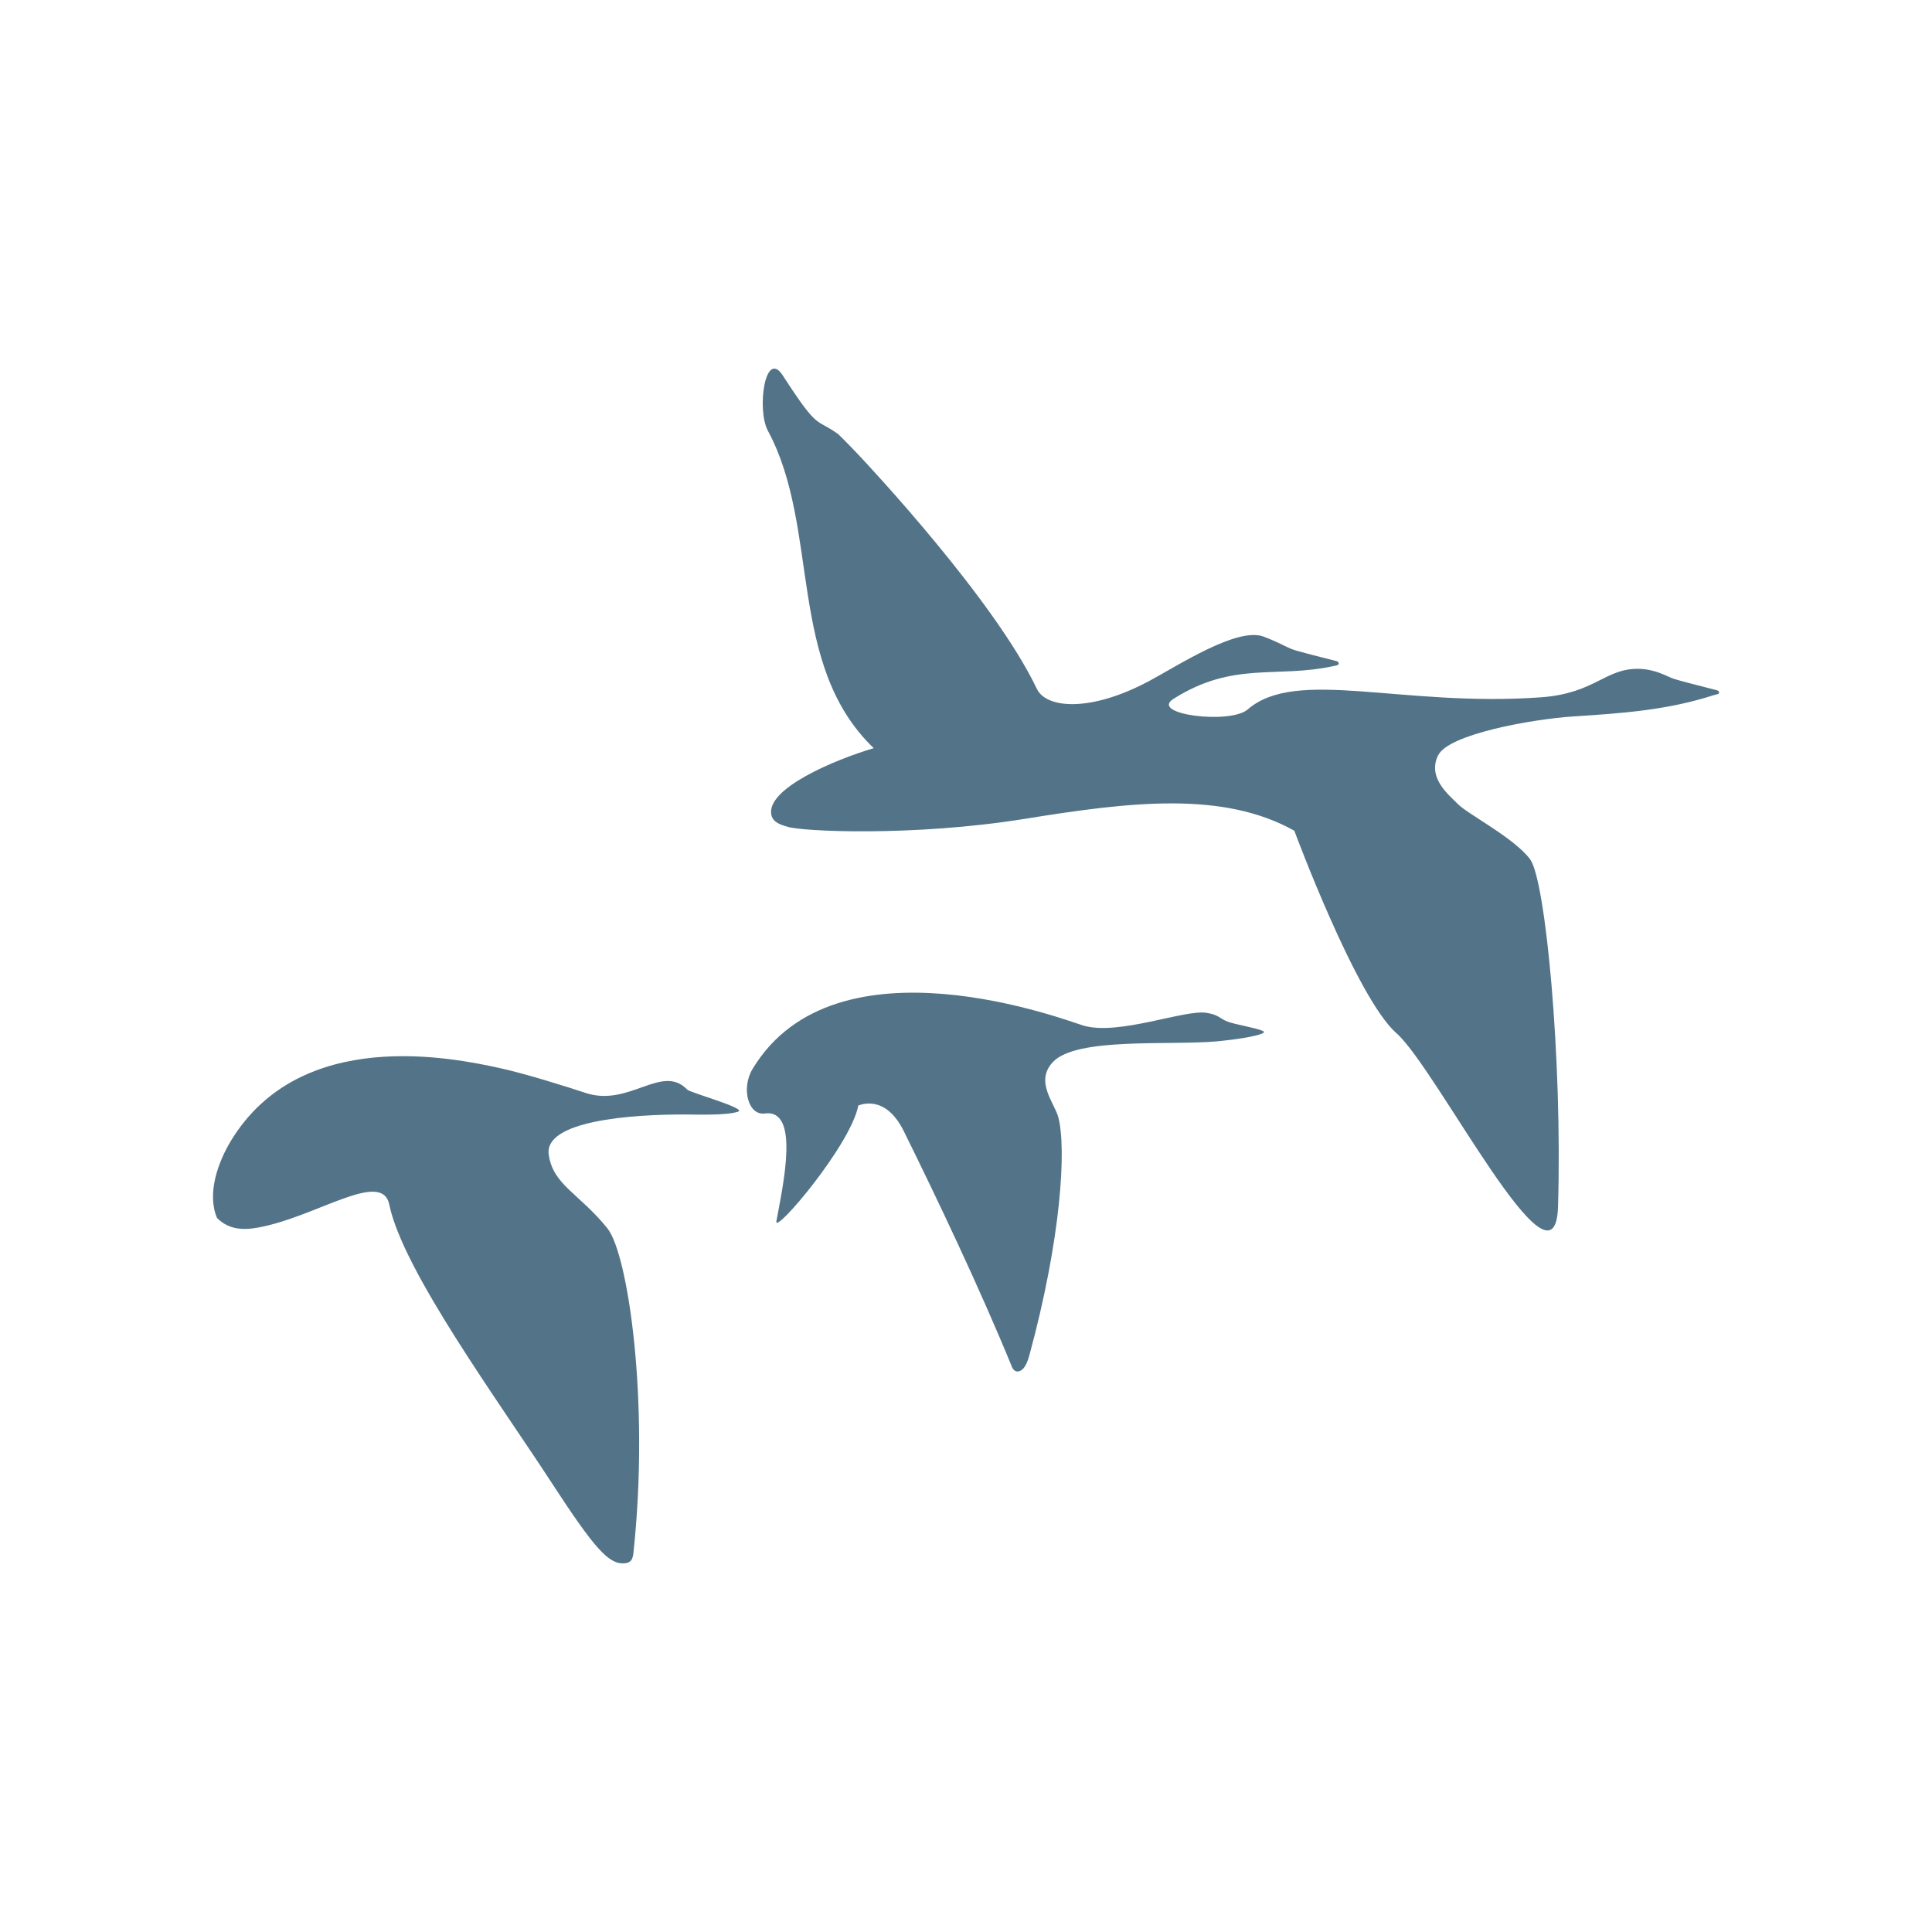 <?xml version="1.0" encoding="UTF-8" standalone="yes"?>
<svg version="1.2" baseProfile="tiny-ps" xmlns="http://www.w3.org/2000/svg" viewBox="-0 0 566.93 566.93"><title>bjurfors_logo_fåglar.svg</title>
  
  <rect class="cls-1" width="566.93" height="566.93" fill="#fff"/>
  <g>
    <path class="cls-2" d="M422,221.63c-3.2,6.6,3.02,11.52,5.92,14.42,2.9,2.9,16.54,9.93,21.1,16.13,4.55,6.2,9.47,58.69,8.17,101.93-.89,28.84-35.64-40.6-47.42-50.93-11.77-10.32-29.96-59.41-29.96-59.41-20.92-11.71-48.04-8.5-78.94-3.51-32.9,5.31-65.78,3.72-69.8,2.34-1.06-.35-4.15-.95-4.7-3.38-1.83-7.76,18.62-16.3,30.02-19.68-25.65-24.57-15.61-64.46-31.06-93.14-3.34-6.19-.83-24.31,4.41-16.17,10.73,16.62,9.56,12.28,16.28,17.21,0,0,2.8,2.72,5.91,6.03,3.11,3.31,39.87,42.53,52.32,68.66,2.77,5.8,15.72,6.9,32.87-2.24,8.54-4.56,25.97-16.03,33.73-13.07,4.22,1.62,6.39,2.93,8.08,3.61,1.81.73,9.41,2.56,12.68,3.42.97.25,1.18.3,1.23.84.05.55-.85.61-1.63.79-16.8,3.62-29.27-1.52-46.84,9.58-7.28,4.61,16.64,7.55,21.75,3.13,14.25-12.4,45.11-.63,86.06-3.57,16.01-1.16,18.79-8.59,28.81-8.35,4.53.11,7.86,2,9.55,2.7,1.8.71,9.41,2.55,12.67,3.42.97.24,1.18.31,1.24.84.05.54-.86.52-1.64.78-13.3,4.28-25.97,5.26-41.24,6.23-11.66.76-36.53,5.14-39.55,11.4" fill="#537488"/>
    <path class="cls-2" d="M201.66,319.73c.93.96,17.79,5.56,14.9,6.49-3.44,1.11-11.05.84-15.33.82-16.24-.06-41.56,1.86-40.21,11.73,1.21,8.96,9.04,11.49,17.22,21.68,6.06,7.55,12.44,50.77,7.63,95.28-.07.68-.21,1.32-.45,1.78-.46.95-1.39,1.18-2.21,1.24-4.55.33-8.73-4.26-21.43-23.79-15.36-23.64-43.57-62.13-47.54-81.45-2.14-10.47-21.4,3.59-38.49,6.71-4.61.83-8.67.57-12.06-2.81-3.08-7.24.37-16.57,4.15-22.77,20.43-33.44,64.75-24.34,79.18-21.14,7.55,1.69,19.42,5.42,24.81,7.21,12.82,4.26,22.39-8.72,29.83-.98" fill="#537488"/>
    <path class="cls-2" d="M362.01,300.33c4.45,1.05,9.77,2.06,8.8,2.71-1.73,1.15-9.69,2.16-13.49,2.52-13.96,1.29-41.41-1.29-48.34,6.07-5.39,5.72.4,11.93,1.56,16.17,2.44,9.1.86,35.63-8.49,69.93-1,3.7-2.22,4.53-3.28,4.71-1.05.2-1.7-1.04-1.7-1.04-9.65-23.62-22.57-50.67-31.84-69.43-5.5-11.12-12.89-7.66-13.36-7.57-2.26,11.7-24.83,38.15-24.05,33.97,2.07-11.09,6.88-33.02-3.4-31.63-4.86.67-7.02-7.4-3.56-13.11,24.49-40.47,92.97-13.82,97.19-12.64,10.42,2.93,29.73-4.87,36.05-3.77,4.56.79,3.48,2.05,7.91,3.09" fill="#537488"/>
  </g>
</svg>